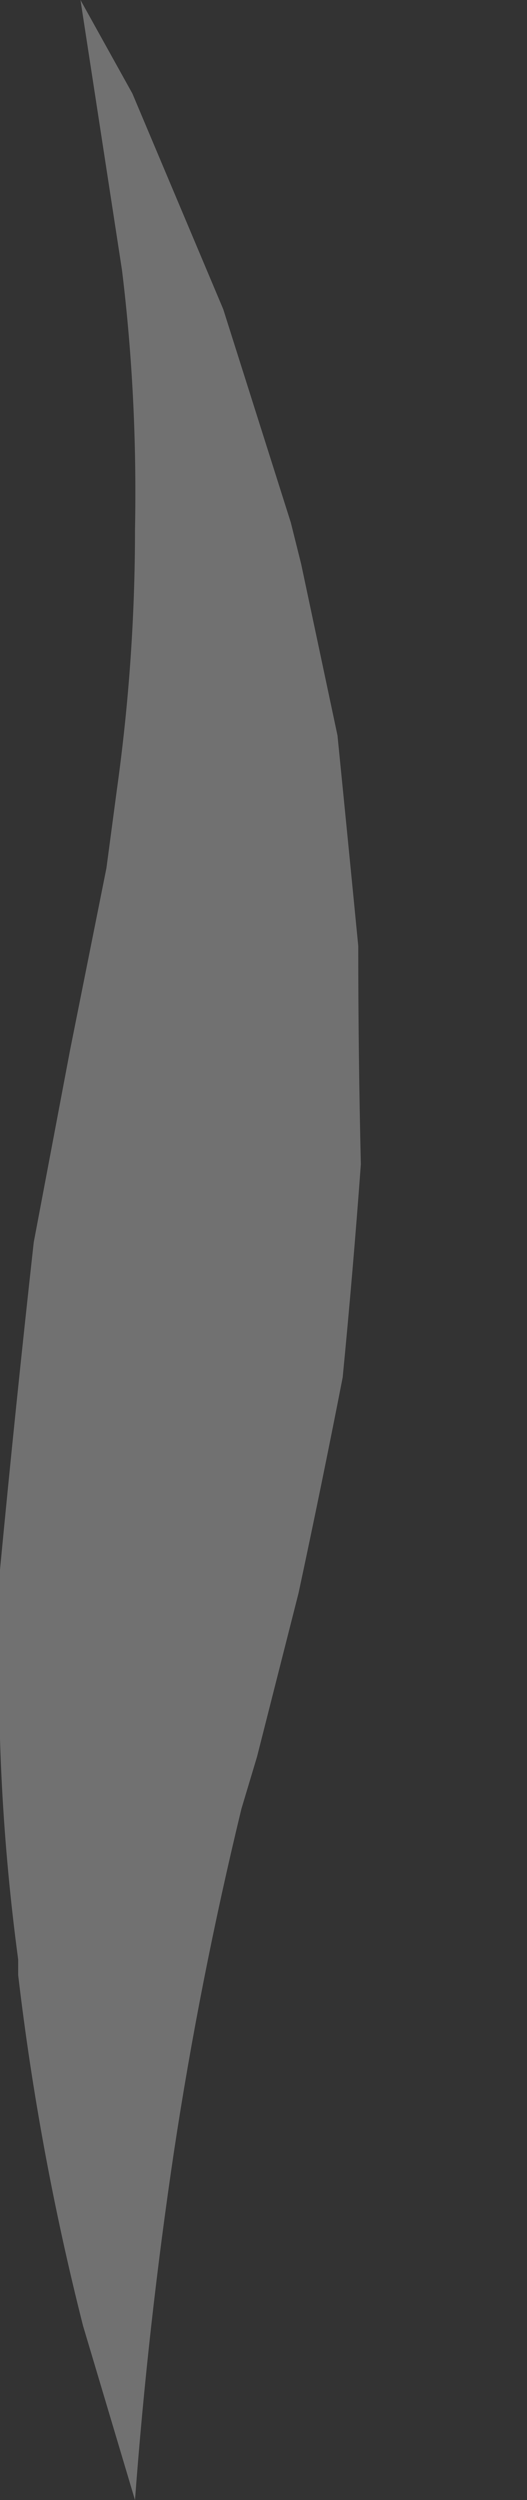 <?xml version="1.0" encoding="UTF-8" standalone="no"?>
<svg xmlns:xlink="http://www.w3.org/1999/xlink" height="48.1px" width="10.15px" xmlns="http://www.w3.org/2000/svg">
  <rect width="100%" height="100%" fill="#333333" stroke="none"/>
  <g transform="matrix(1.0, 0.0, 0.0, 1.0, 2.6, 48.1)">
    <path d="M-1.05 -48.1 Q-0.65 -45.5 -0.25 -42.9 0.05 -40.45 0.0 -37.9 0.0 -35.4 -0.35 -32.9 L-0.55 -31.4 -1.25 -27.9 -1.95 -24.2 Q-2.3 -21.05 -2.6 -17.9 L-2.6 -17.05 Q-2.7 -13.75 -2.25 -10.4 L-2.25 -10.1 Q-1.85 -6.7 -1.0 -3.35 L0.0 0.0 Q0.25 -3.35 0.75 -6.7 1.25 -10.0 2.05 -13.3 L2.35 -14.3 3.15 -17.45 Q3.6 -19.55 4.0 -21.6 4.2 -23.65 4.35 -25.7 L4.35 -25.7 Q4.3 -27.8 4.3 -29.9 4.1 -31.95 3.9 -33.95 L3.2 -37.25 3.0 -38.05 1.7 -42.15 -0.05 -46.3 -1.05 -48.1" fill="#ffffff" fill-opacity="0.302" fill-rule="evenodd" stroke="none">
      <animate attributeName="fill" dur="2s" repeatCount="indefinite" values="#ffffff;#ffffff"/>
      <animate attributeName="fill-opacity" dur="2s" repeatCount="indefinite" values="0.302;0.302"/>
      <animate attributeName="d" dur="2s" repeatCount="indefinite" values="M-1.05 -48.1 Q-0.65 -45.5 -0.25 -42.9 0.05 -40.45 0.0 -37.9 0.0 -35.4 -0.35 -32.9 L-0.55 -31.4 -1.25 -27.9 -1.95 -24.2 Q-2.3 -21.05 -2.6 -17.9 L-2.6 -17.05 Q-2.7 -13.75 -2.25 -10.4 L-2.25 -10.1 Q-1.85 -6.7 -1.0 -3.35 L0.0 0.0 Q0.25 -3.35 0.75 -6.7 1.25 -10.0 2.05 -13.3 L2.35 -14.3 3.15 -17.45 Q3.6 -19.55 4.0 -21.6 4.2 -23.65 4.35 -25.7 L4.35 -25.7 Q4.3 -27.8 4.3 -29.9 4.1 -31.95 3.9 -33.95 L3.2 -37.25 3.0 -38.05 1.7 -42.15 -0.05 -46.3 -1.05 -48.1;M-1.05 -43.35 Q-1.7 -40.8 -1.65 -38.15 -1.6 -35.8 -0.95 -33.4 -0.1 -31.2 0.7 -29.05 L1.25 -27.95 2.85 -24.65 4.1 -21.55 Q5.35 -18.0 5.2 -15.6 L5.1 -14.75 Q4.65 -11.05 2.2 -9.05 L1.85 -8.75 Q0.1 -7.0 -0.1 -3.0 L0.0 0.0 Q1.5 -2.9 3.0 -5.8 4.4 -8.6 5.8 -11.35 L6.3 -12.25 7.25 -15.25 Q7.75 -17.5 7.45 -19.35 7.15 -21.45 5.85 -23.0 L5.85 -23.0 Q4.6 -24.45 3.55 -26.2 2.6 -27.85 1.8 -29.7 L0.75 -32.55 0.55 -33.15 -0.45 -37.05 -1.05 -41.3 -1.05 -43.35"/>
    </path>
    <path d="M-1.05 -48.1 L-0.05 -46.3 1.7 -42.15 3.0 -38.05 3.2 -37.25 3.9 -33.95 Q4.1 -31.95 4.3 -29.9 4.3 -27.8 4.35 -25.7 L4.35 -25.7 Q4.2 -23.65 4.0 -21.6 3.6 -19.55 3.15 -17.45 L2.35 -14.3 2.05 -13.3 Q1.25 -10.0 0.75 -6.7 0.25 -3.35 0.0 0.0 L-1.0 -3.35 Q-1.85 -6.7 -2.25 -10.1 L-2.25 -10.4 Q-2.7 -13.75 -2.6 -17.05 L-2.6 -17.9 Q-2.3 -21.05 -1.95 -24.2 L-1.25 -27.9 -0.55 -31.4 -0.35 -32.9 Q0.0 -35.4 0.0 -37.9 0.05 -40.45 -0.25 -42.9 -0.65 -45.5 -1.05 -48.1" fill="none" stroke="#000000" stroke-linecap="round" stroke-linejoin="round" stroke-opacity="0.0" stroke-width="1.0">
      <animate attributeName="stroke" dur="2s" repeatCount="indefinite" values="#000000;#000001"/>
      <animate attributeName="stroke-width" dur="2s" repeatCount="indefinite" values="0.0;0.0"/>
      <animate attributeName="fill-opacity" dur="2s" repeatCount="indefinite" values="0.0;0.0"/>
      <animate attributeName="d" dur="2s" repeatCount="indefinite" values="M-1.05 -48.1 L-0.05 -46.3 1.7 -42.15 3.0 -38.05 3.2 -37.25 3.9 -33.95 Q4.1 -31.95 4.3 -29.9 4.3 -27.8 4.35 -25.7 L4.35 -25.7 Q4.2 -23.65 4.0 -21.6 3.6 -19.55 3.15 -17.45 L2.35 -14.3 2.05 -13.3 Q1.25 -10.0 0.75 -6.7 0.25 -3.35 0.0 0.0 L-1.0 -3.35 Q-1.85 -6.7 -2.25 -10.1 L-2.25 -10.4 Q-2.7 -13.75 -2.6 -17.05 L-2.6 -17.9 Q-2.3 -21.05 -1.95 -24.2 L-1.25 -27.9 -0.55 -31.4 -0.35 -32.9 Q0.0 -35.4 0.0 -37.9 0.05 -40.45 -0.25 -42.9 -0.65 -45.5 -1.05 -48.1;M-1.05 -43.35 L-1.05 -41.3 -0.45 -37.05 0.55 -33.15 0.75 -32.55 1.8 -29.7 Q2.6 -27.85 3.55 -26.2 4.6 -24.45 5.85 -23.0 L5.85 -23.0 Q7.15 -21.45 7.45 -19.35 7.75 -17.5 7.25 -15.25 L6.3 -12.25 5.8 -11.35 Q4.4 -8.6 3.0 -5.8 1.5 -2.9 0.0 0.0 L-0.1 -3.0 Q0.1 -7.0 1.85 -8.75 L2.2 -9.05 Q4.65 -11.05 5.1 -14.75 L5.2 -15.6 Q5.35 -18.0 4.1 -21.55 L2.85 -24.65 1.25 -27.95 0.7 -29.05 Q-0.1 -31.2 -0.95 -33.4 -1.6 -35.8 -1.65 -38.15 -1.7 -40.8 -1.05 -43.35"/>
    </path>
  </g>
</svg>
